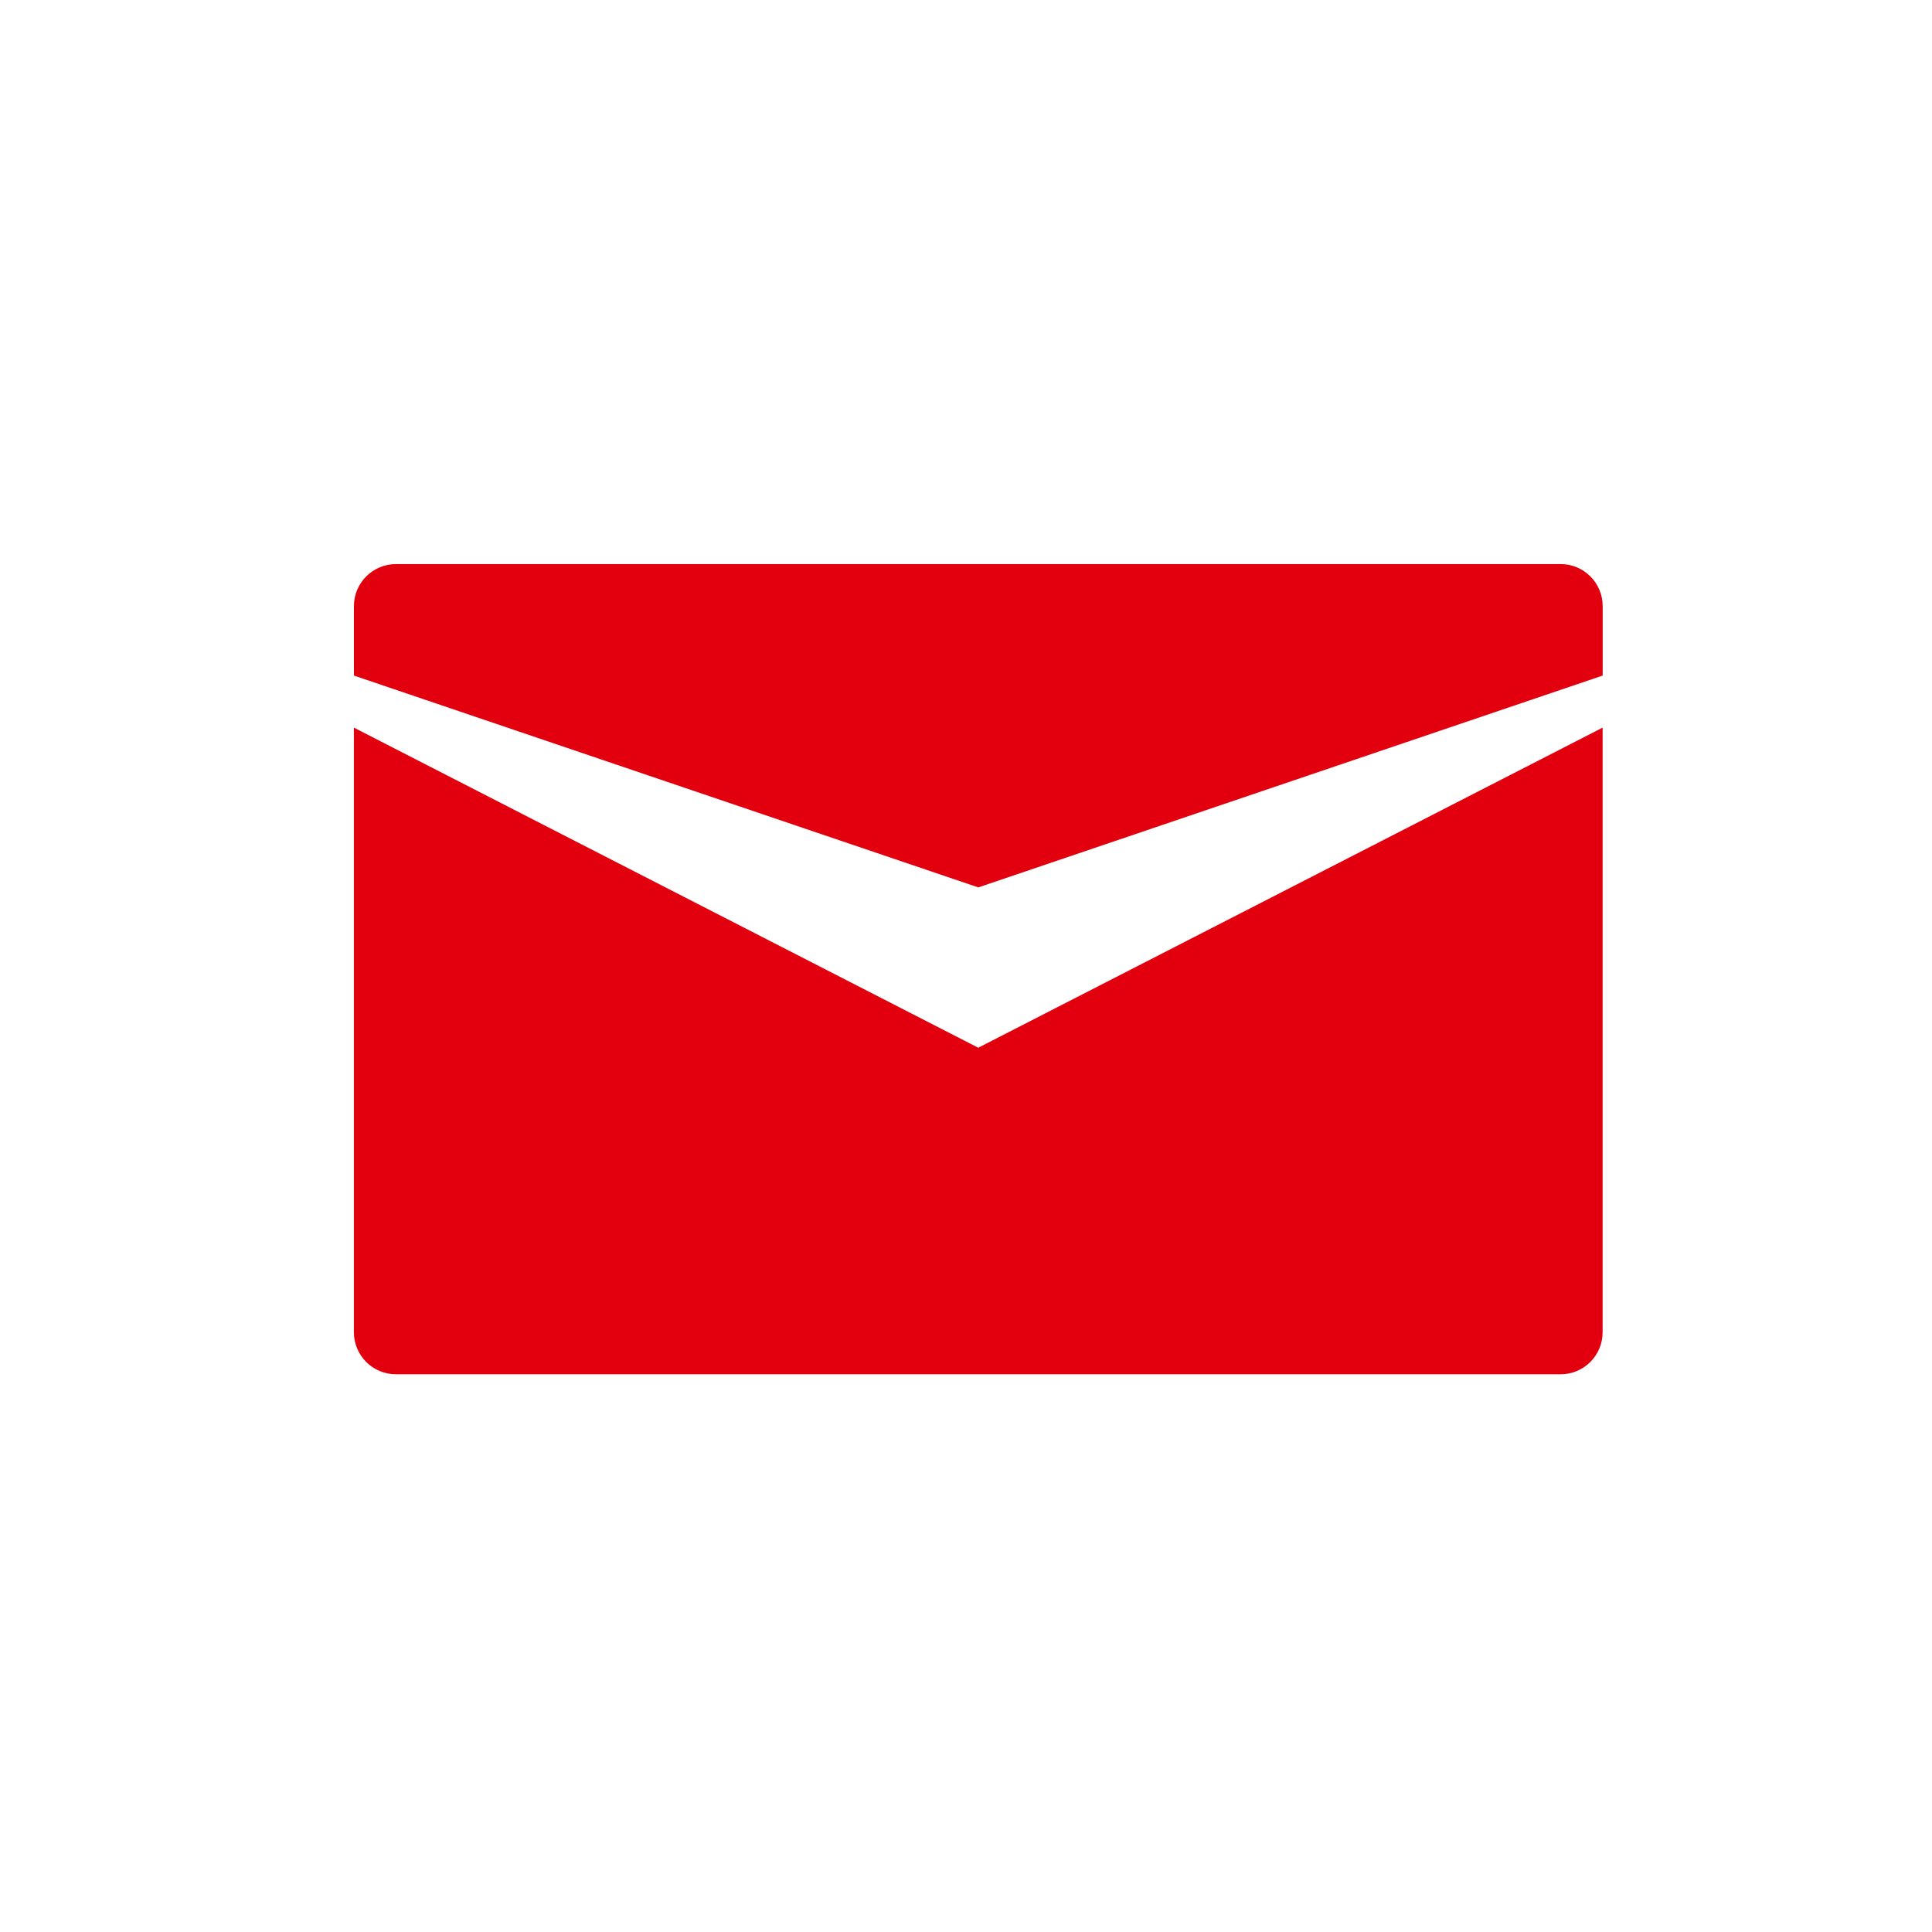 <?xml version="1.0" encoding="UTF-8"?><svg id="icons" xmlns="http://www.w3.org/2000/svg" viewBox="0 0 724.98 724.98"><defs><style>.cls-1{fill:#e2000f;stroke-width:0px;}</style></defs><path class="cls-1" d="M585.62,515.7H148.57c-8.71,0-15.77-7.06-15.77-15.77v-226.89l234.29,120.12,234.29-120.12v226.89c0,8.71-7.06,15.77-15.77,15.77Z"/><path class="cls-1" d="M601.39,253.51l-234.29,79.49-234.29-79.49v-26.07c0-8.71,7.06-15.77,15.77-15.77h437.05c8.71,0,15.77,7.06,15.77,15.77v26.07Z"/></svg>